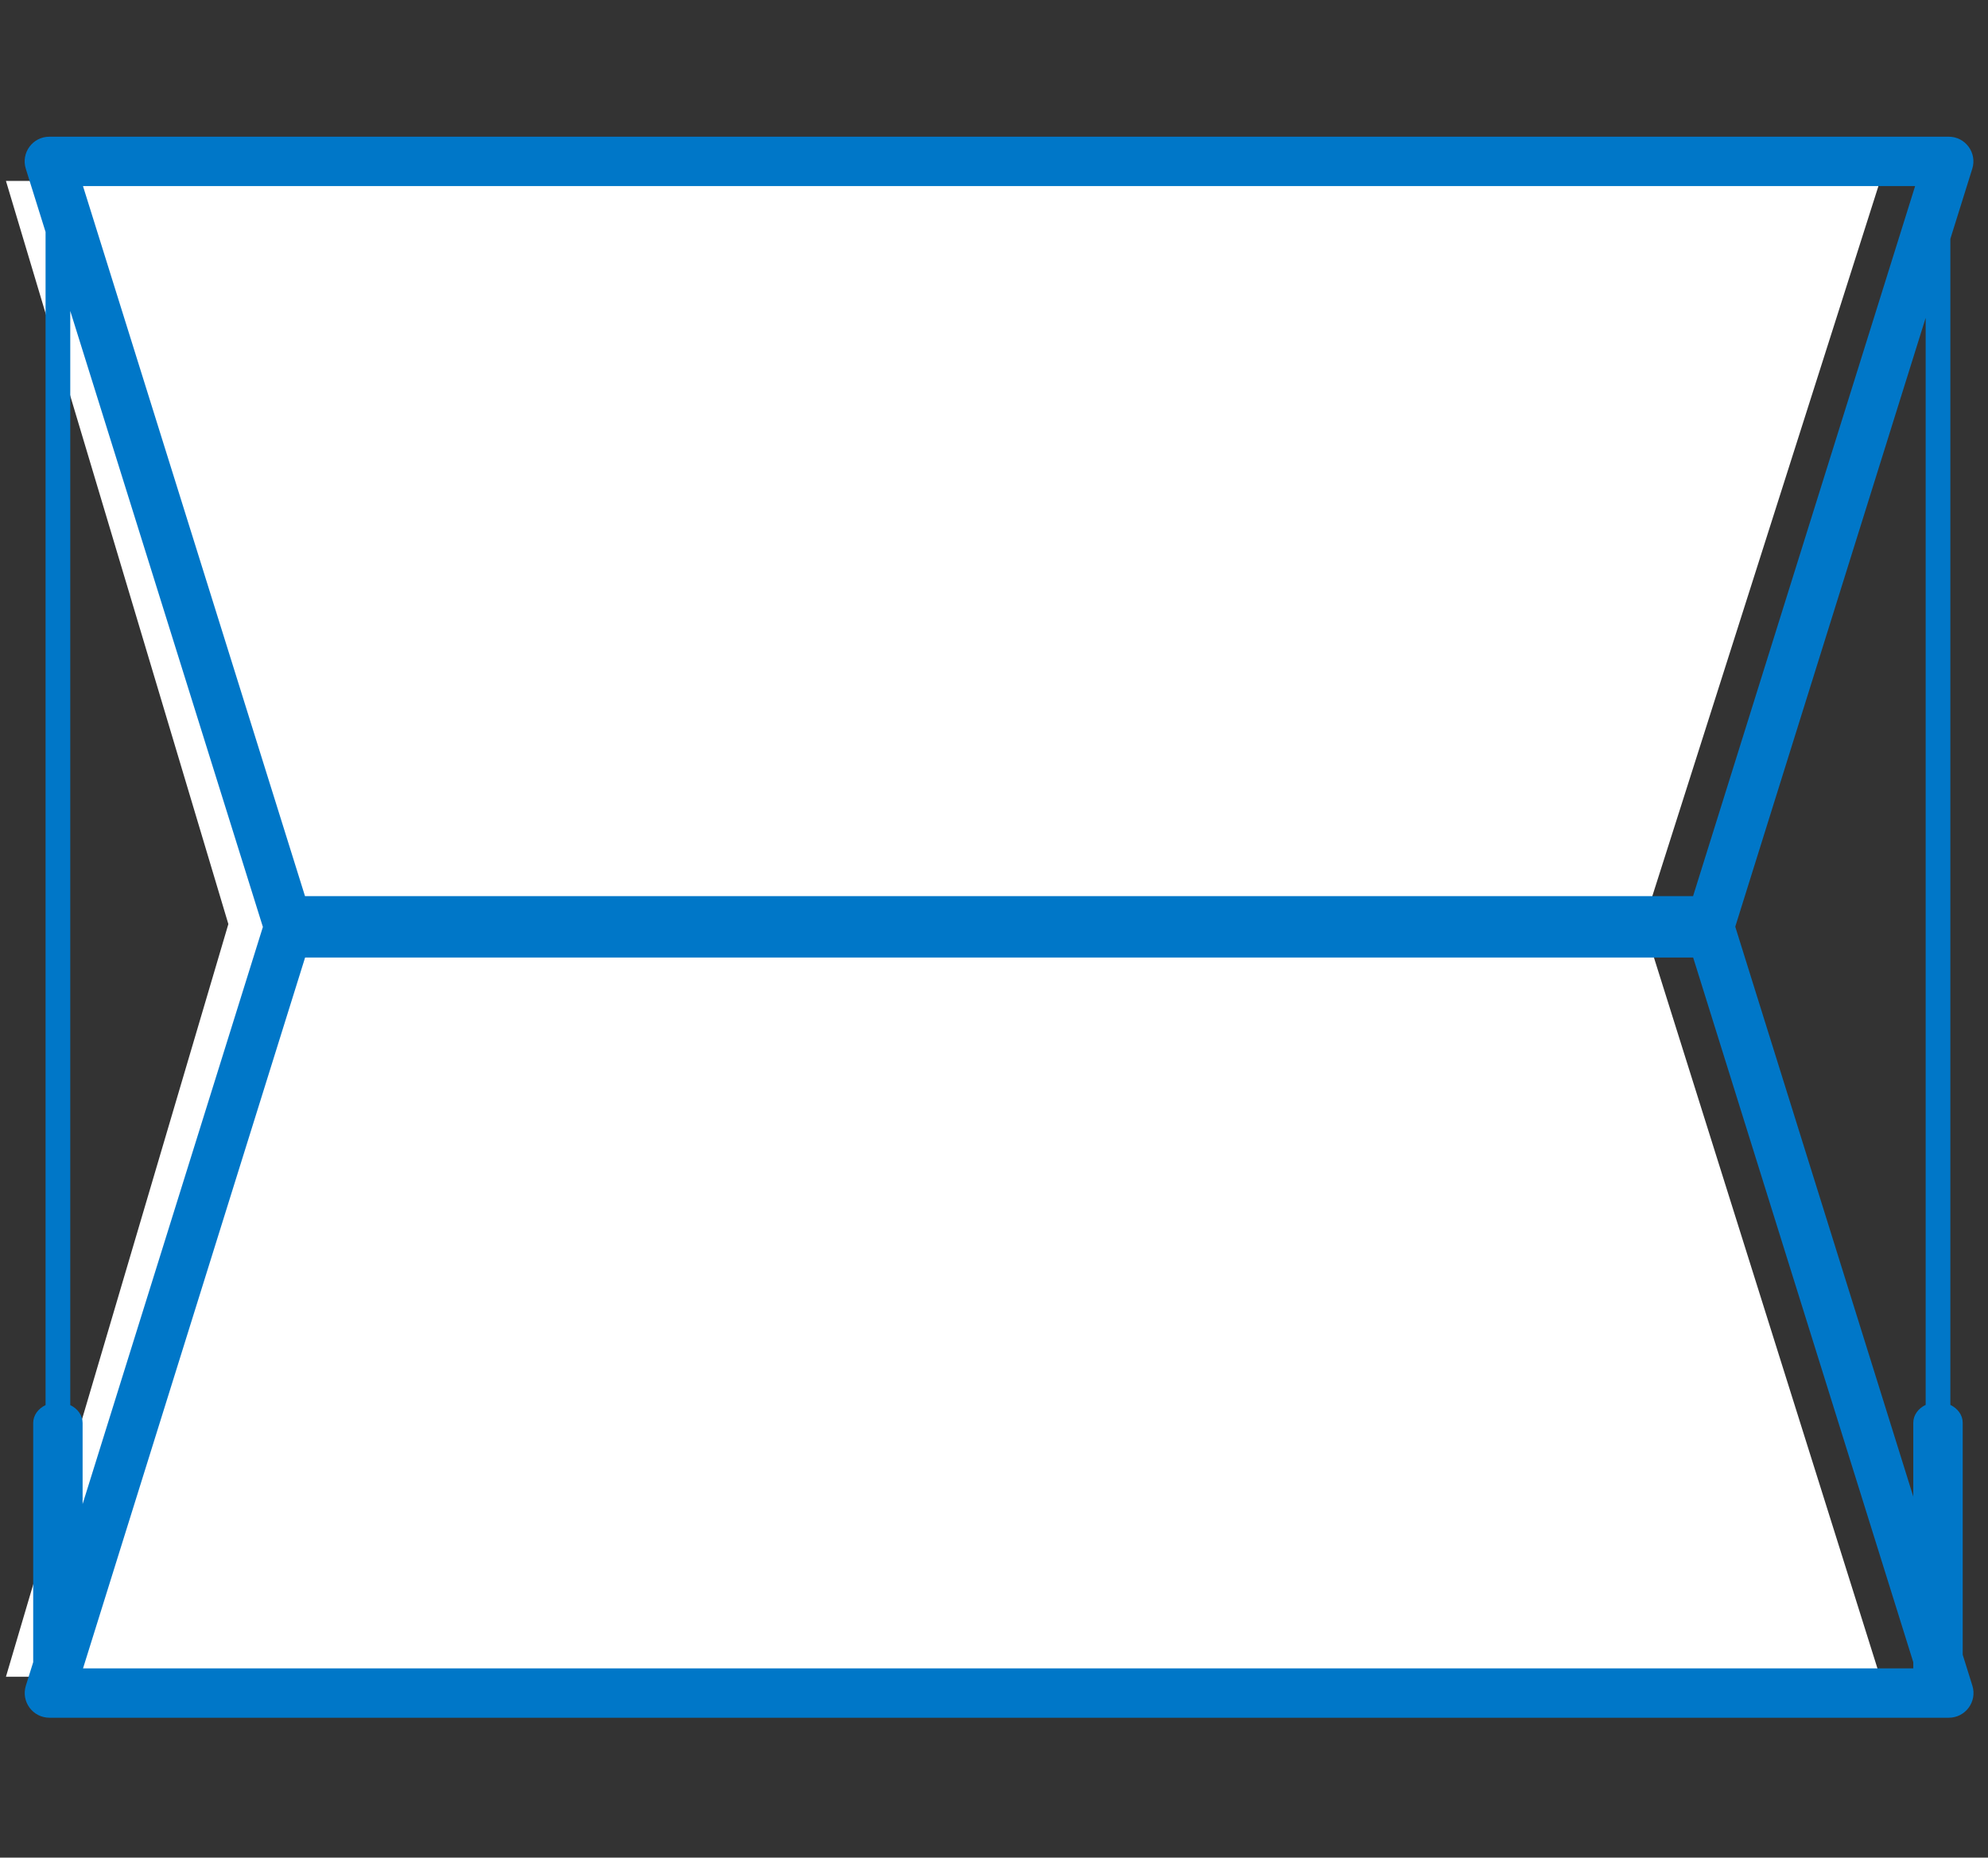 <svg width="76" height="71" viewBox="0 0 76 71" fill="none" xmlns="http://www.w3.org/2000/svg">
<rect x="0" y="0" width="76" height="71" fill="#333333" stroke="none"/>
<path d="M71.874 6.914H0.227L8.73 35.319L0.227 64.087H71.874L62.827 35.319L71.874 6.914Z" fill="white"/>
<path fill-rule="evenodd" clip-rule="evenodd" d="M10.05 35.429L2.686 11.885V53.704C2.968 53.84 3.158 54.095 3.158 54.386V57.486L10.05 35.429ZM1.269 63.531L0.988 64.429C0.799 65.036 1.253 65.653 1.89 65.653H74.501C75.138 65.653 75.592 65.036 75.403 64.429L75.033 63.245V54.378C75.033 54.086 74.843 53.832 74.561 53.696V9.129L75.399 6.449C75.589 5.842 75.135 5.225 74.498 5.225H1.887C1.25 5.225 0.796 5.842 0.986 6.449L1.742 8.865V53.703C1.459 53.84 1.269 54.094 1.269 54.386L1.269 63.531ZM73.617 53.695V12.148L66.338 35.419L73.144 57.201V54.378C73.144 54.086 73.334 53.831 73.617 53.695ZM73.144 63.533L64.728 36.597H11.664L3.174 63.767H73.144V63.533ZM64.725 34.25L73.214 7.111H3.172L11.66 34.25H64.725Z" fill="#0077C8"/>
</svg>
